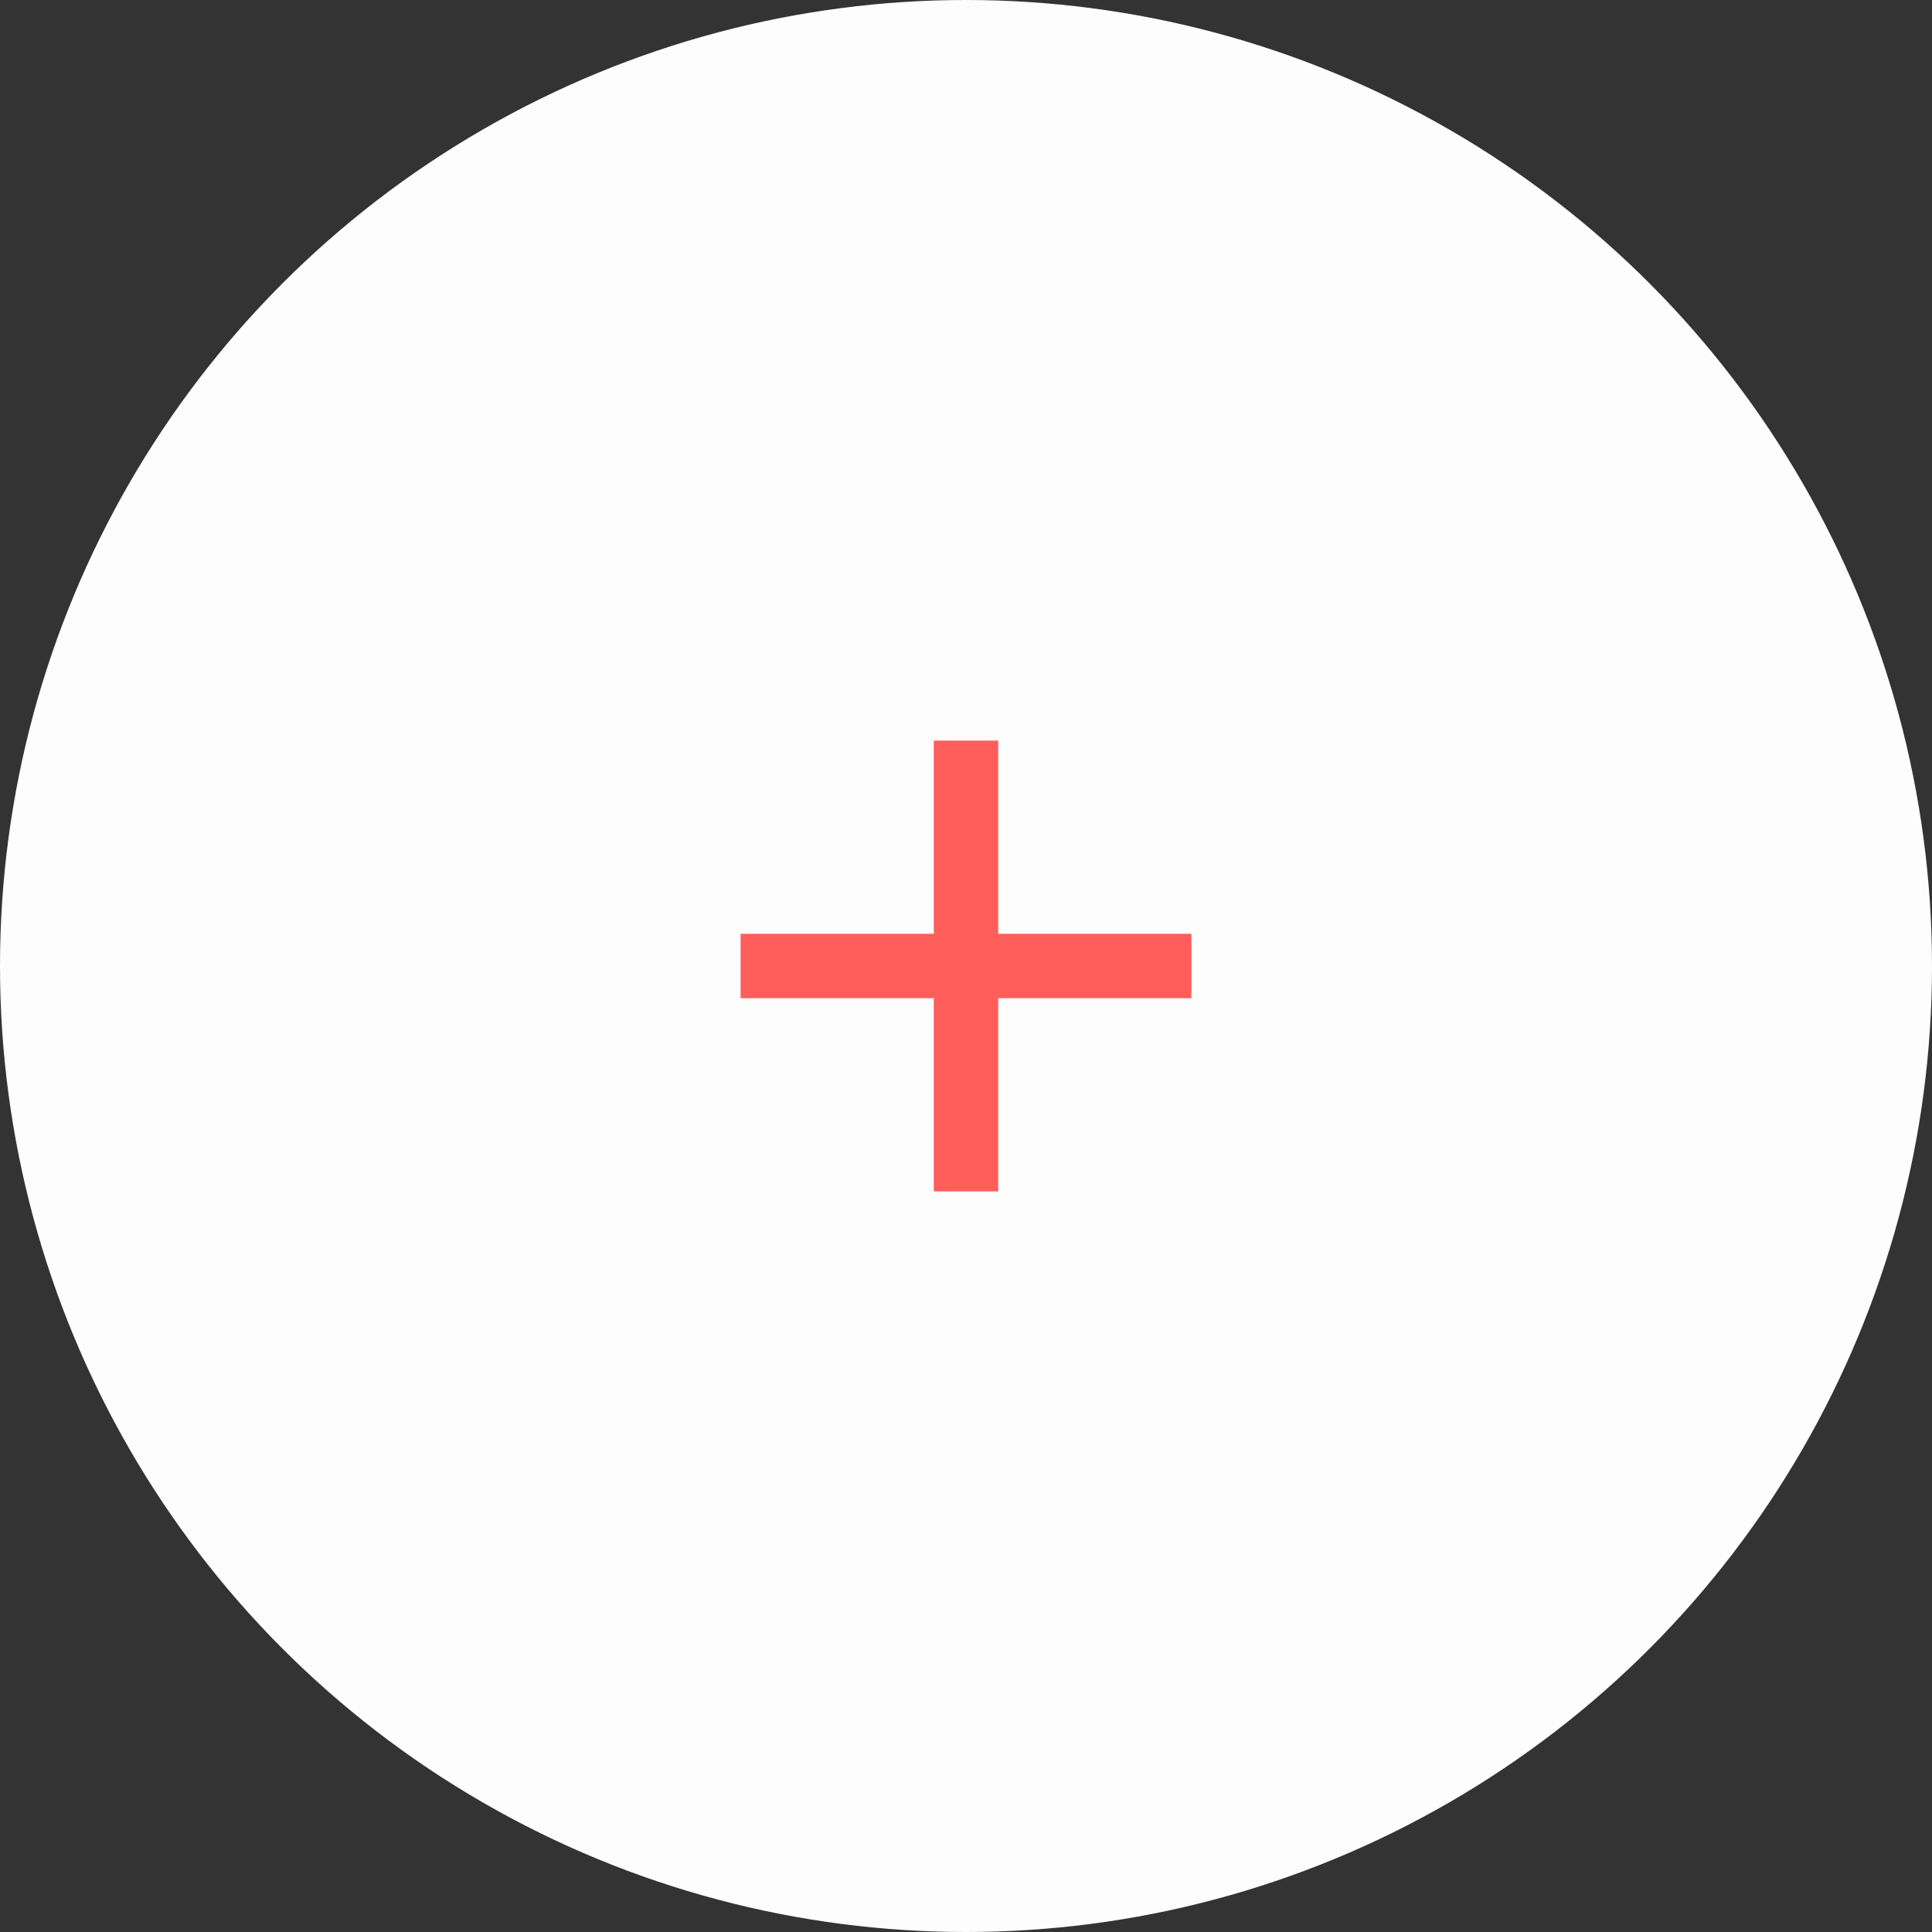 <?xml version="1.0" encoding="UTF-8"?> <svg xmlns="http://www.w3.org/2000/svg" width="60" height="60" viewBox="0 0 60 60" fill="none"><rect x="0" y="0" width="60" height="60" fill="#333333" stroke="none"/> <circle cx="30" cy="30" r="30" fill="#FDFDFD"></circle> <path d="M30 24V36" stroke="#FF5E5B" stroke-width="2" stroke-linecap="square" stroke-linejoin="round"></path> <path d="M24 30H36" stroke="#FF5E5B" stroke-width="2" stroke-linecap="square" stroke-linejoin="round"></path> </svg> 